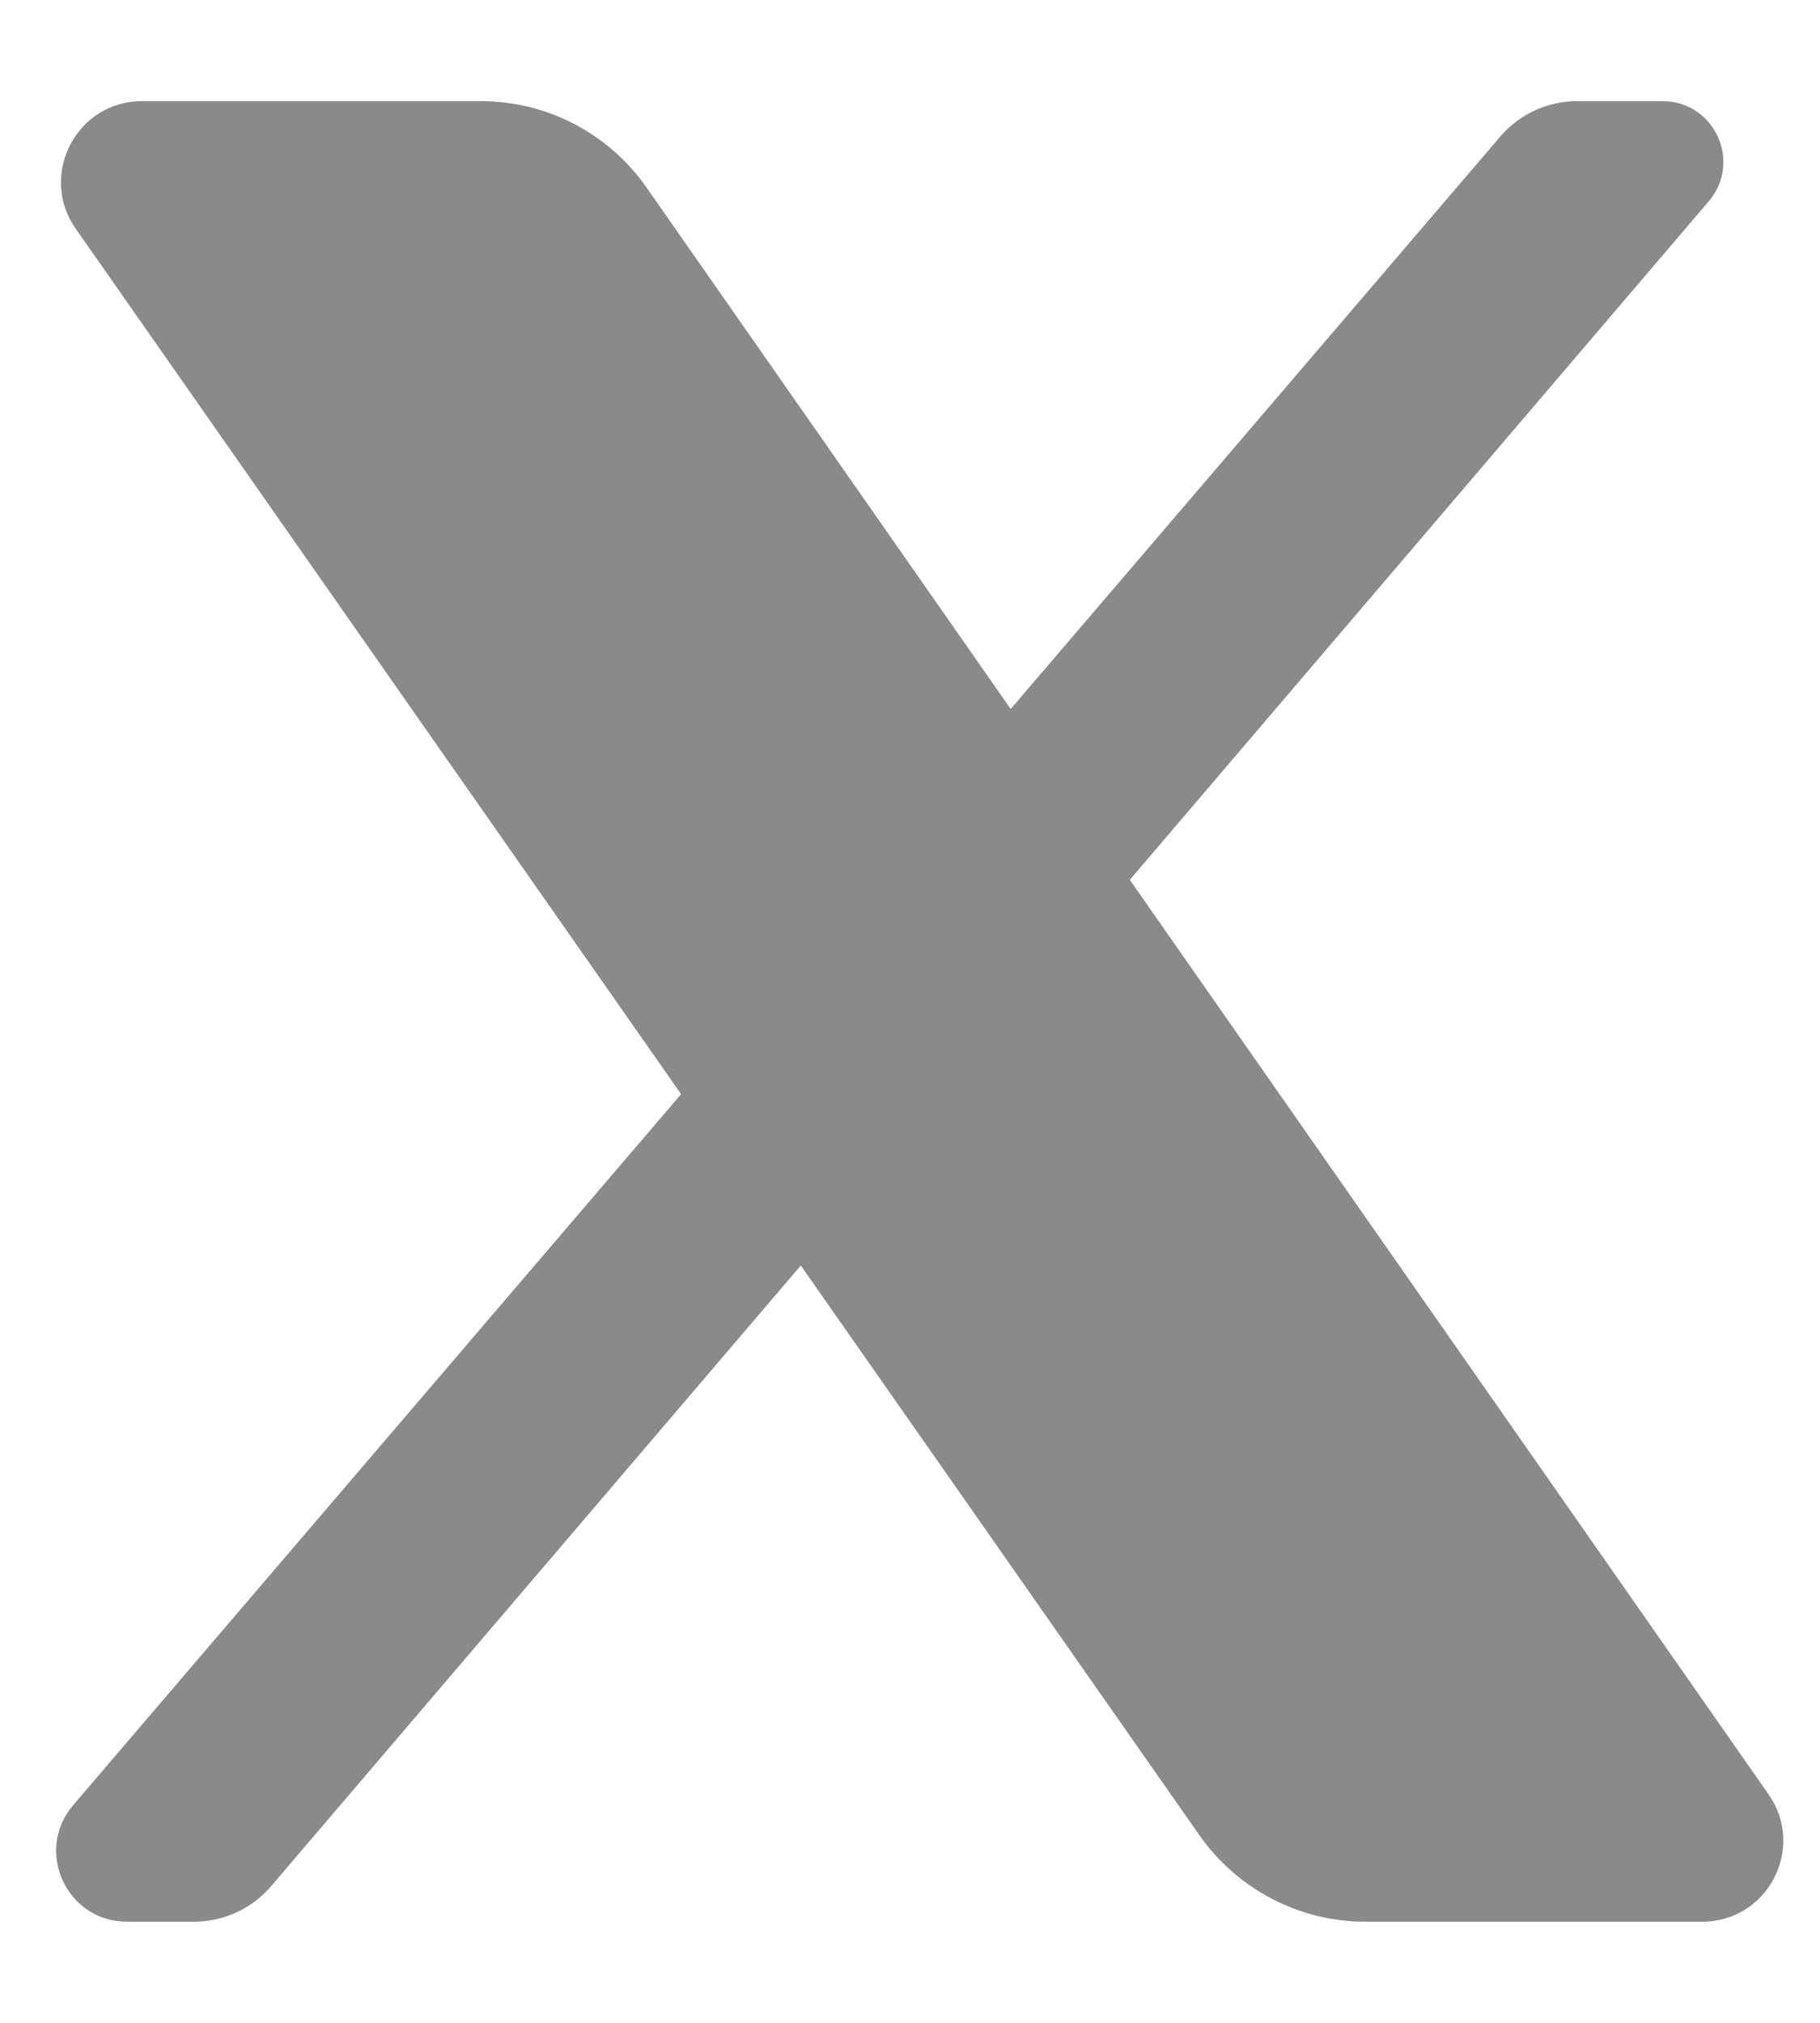 <svg width="18" height="20" viewBox="0 0 18 20" fill="none" xmlns="http://www.w3.org/2000/svg">
<path d="M1.404 1C0.757 1 0.378 1.729 0.748 2.26L6.736 10.818L0.725 17.846C0.336 18.3 0.658 19 1.256 19H1.92C2.213 19 2.492 18.871 2.682 18.648L7.92 12.512L11.863 18.146C12.238 18.68 12.85 19 13.502 19H16.836C17.483 19 17.862 18.272 17.492 17.742L11.174 8.699L16.9 1.99C17.232 1.6 16.955 1 16.443 1H15.598C15.306 1 15.028 1.128 14.838 1.35L9.996 7.01L6.395 1.855C6.021 1.319 5.41 1 4.756 1H1.404Z" fill="#8A8A8A"/>
</svg>
